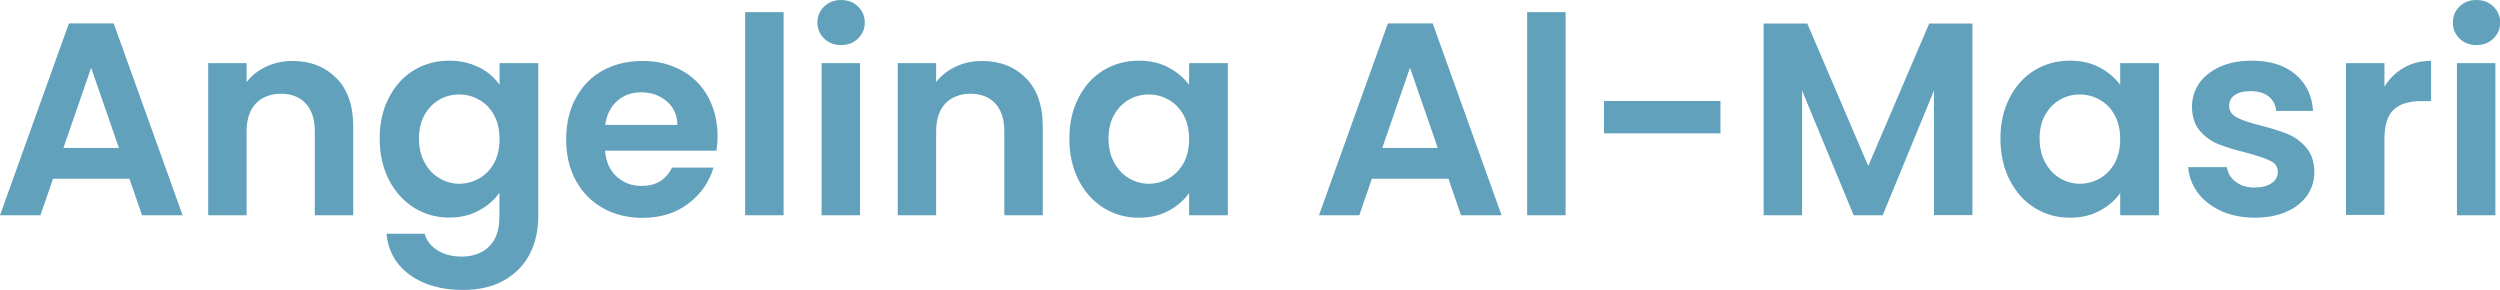 <?xml version="1.0" encoding="UTF-8"?><svg id="Ebene_1" xmlns="http://www.w3.org/2000/svg" viewBox="0 0 173.05 20.08"><defs><style>.cls-1{fill:#61a1bc;}</style></defs><path class="cls-1" d="M8.95,12.37H3.67l-.87,2.53H0L4.77,1.62h3.1l4.77,13.28h-2.81l-.87-2.53ZM8.23,10.24l-1.92-5.55-1.92,5.55h3.84Z"/><path class="cls-1" d="M23.29,5.41c.77.79,1.16,1.9,1.16,3.32v6.17h-2.66v-5.81c0-.84-.21-1.48-.63-1.93-.42-.45-.99-.67-1.71-.67s-1.31.23-1.74.67c-.42.45-.64,1.09-.64,1.93v5.81h-2.66V4.37h2.66v1.31c.35-.46.81-.81,1.36-1.07.55-.26,1.16-.39,1.81-.39,1.25,0,2.27.4,3.04,1.19Z"/><path class="cls-1" d="M33.17,4.66c.6.31,1.06.71,1.41,1.21v-1.5h2.68v10.6c0,.98-.2,1.85-.59,2.61s-.98,1.37-1.77,1.82c-.79.45-1.74.67-2.85.67-1.49,0-2.72-.35-3.68-1.04-.96-.7-1.5-1.65-1.62-2.85h2.64c.14.48.44.87.9,1.15.46.29,1.02.43,1.68.43.77,0,1.4-.23,1.88-.69.48-.46.72-1.16.72-2.1v-1.63c-.34.49-.81.91-1.42,1.23-.6.33-1.29.49-2.06.49-.89,0-1.7-.23-2.43-.68-.73-.46-1.31-1.1-1.74-1.93-.42-.83-.64-1.78-.64-2.86s.21-2.01.64-2.83c.42-.82,1-1.46,1.73-1.9.73-.44,1.54-.66,2.44-.66.79,0,1.48.16,2.07.47ZM34.2,7.97c-.25-.46-.6-.82-1.03-1.06-.43-.25-.89-.37-1.39-.37s-.95.12-1.37.36c-.42.24-.76.59-1.02,1.05s-.39,1.01-.39,1.64.13,1.19.39,1.66c.26.48.6.84,1.03,1.09.42.25.88.38,1.36.38s.96-.12,1.39-.37.77-.6,1.03-1.06c.25-.46.38-1.02.38-1.66s-.13-1.2-.38-1.66Z"/><path class="cls-1" d="M49.57,10.43h-7.69c.06.76.33,1.36.8,1.79.47.43,1.04.65,1.73.65.99,0,1.69-.42,2.11-1.27h2.87c-.3,1.01-.89,1.85-1.75,2.5-.86.65-1.92.98-3.17.98-1.01,0-1.92-.22-2.73-.67-.8-.45-1.43-1.09-1.88-1.91-.45-.82-.67-1.77-.67-2.85s.22-2.05.67-2.87,1.06-1.46,1.86-1.9c.8-.44,1.72-.66,2.76-.66s1.9.22,2.69.65c.79.43,1.41,1.04,1.84,1.83s.66,1.7.66,2.73c0,.38-.03.72-.08,1.03ZM46.89,8.65c-.01-.68-.26-1.23-.74-1.64-.48-.41-1.07-.62-1.77-.62-.66,0-1.21.2-1.66.6s-.73.95-.83,1.66h5Z"/><path class="cls-1" d="M54.24.84v14.06h-2.66V.84h2.66Z"/><path class="cls-1" d="M57.05,2.67c-.31-.3-.47-.67-.47-1.11s.16-.81.47-1.11c.31-.3.7-.45,1.17-.45s.86.15,1.17.45c.31.3.47.67.47,1.11s-.16.81-.47,1.11c-.31.3-.7.45-1.17.45s-.86-.15-1.17-.45ZM59.53,4.37v10.53h-2.66V4.37h2.66Z"/><path class="cls-1" d="M71.02,5.41c.77.79,1.16,1.9,1.16,3.32v6.17h-2.66v-5.81c0-.84-.21-1.48-.63-1.93-.42-.45-.99-.67-1.71-.67s-1.31.23-1.74.67c-.42.45-.64,1.09-.64,1.93v5.81h-2.66V4.37h2.66v1.31c.35-.46.81-.81,1.36-1.07.55-.26,1.16-.39,1.81-.39,1.25,0,2.27.4,3.04,1.19Z"/><path class="cls-1" d="M74.66,6.76c.42-.82,1-1.46,1.73-1.9.73-.44,1.54-.66,2.44-.66.79,0,1.47.16,2.06.47.59.32,1.06.72,1.42,1.2v-1.5h2.68v10.53h-2.68v-1.54c-.34.49-.81.9-1.42,1.23s-1.29.48-2.08.48c-.89,0-1.69-.23-2.42-.68-.73-.46-1.31-1.1-1.73-1.93-.42-.83-.64-1.78-.64-2.86s.21-2.01.64-2.83ZM81.93,7.97c-.25-.46-.6-.82-1.03-1.06-.43-.25-.89-.37-1.39-.37s-.95.12-1.37.36c-.42.24-.76.59-1.02,1.05s-.39,1.01-.39,1.64.13,1.19.39,1.66c.26.48.6.84,1.03,1.09.42.25.88.38,1.36.38s.96-.12,1.39-.37c.43-.25.77-.6,1.03-1.06.25-.46.38-1.02.38-1.66s-.13-1.2-.38-1.66Z"/><path class="cls-1" d="M100.24,12.37h-5.28l-.87,2.53h-2.79l4.77-13.28h3.1l4.77,13.28h-2.81l-.87-2.53ZM99.52,10.24l-1.92-5.55-1.92,5.55h3.84Z"/><path class="cls-1" d="M108.37.84v14.06h-2.66V.84h2.66Z"/><path class="cls-1" d="M119.09,6.99v2.24h-8.06v-2.24h8.06Z"/><path class="cls-1" d="M136.53,1.63v13.26h-2.66V6.27l-3.55,8.63h-2.01l-3.57-8.63v8.63h-2.66V1.63h3.02l4.22,9.86,4.22-9.86h3Z"/><path class="cls-1" d="M139.11,6.76c.42-.82,1-1.46,1.73-1.9.73-.44,1.54-.66,2.44-.66.79,0,1.47.16,2.06.47.59.32,1.06.72,1.42,1.2v-1.5h2.68v10.53h-2.68v-1.54c-.34.49-.81.9-1.42,1.23s-1.29.48-2.08.48c-.89,0-1.69-.23-2.42-.68s-1.3-1.1-1.73-1.93c-.42-.83-.64-1.78-.64-2.86s.21-2.01.64-2.83ZM146.38,7.97c-.25-.46-.6-.82-1.03-1.06-.43-.25-.89-.37-1.39-.37s-.95.12-1.37.36c-.42.24-.76.59-1.02,1.05s-.39,1.01-.39,1.64.13,1.19.39,1.66c.26.48.6.84,1.03,1.09.42.25.88.38,1.36.38s.96-.12,1.39-.37.77-.6,1.03-1.06c.25-.46.38-1.02.38-1.66s-.13-1.2-.38-1.66Z"/><path class="cls-1" d="M153.75,14.6c-.68-.31-1.23-.73-1.62-1.26s-.62-1.12-.66-1.77h2.68c.05.41.25.74.6,1.01.35.27.78.4,1.3.4s.9-.1,1.19-.3c.29-.2.43-.46.43-.78,0-.34-.17-.6-.52-.77-.35-.17-.9-.36-1.66-.56-.79-.19-1.43-.39-1.93-.59-.5-.2-.93-.51-1.29-.93-.36-.42-.54-.98-.54-1.69,0-.58.17-1.11.5-1.6.34-.48.82-.86,1.44-1.14s1.36-.42,2.21-.42c1.25,0,2.25.31,3,.94.75.63,1.16,1.47,1.23,2.54h-2.55c-.04-.42-.21-.75-.52-1-.31-.25-.73-.37-1.24-.37-.48,0-.85.09-1.11.27-.26.18-.39.42-.39.74,0,.35.18.62.53.81s.91.37,1.65.56c.76.19,1.39.39,1.88.59s.92.52,1.28.94c.36.42.55.99.56,1.68,0,.61-.17,1.15-.5,1.63-.34.48-.82.86-1.44,1.13s-1.36.41-2.19.41-1.63-.16-2.32-.46Z"/><path class="cls-1" d="M166.39,4.69c.55-.32,1.18-.48,1.89-.48v2.79h-.7c-.84,0-1.47.2-1.89.59-.42.39-.64,1.08-.64,2.05v5.24h-2.66V4.37h2.66v1.63c.34-.56.79-.99,1.34-1.31Z"/><path class="cls-1" d="M170.25,2.67c-.31-.3-.46-.67-.46-1.11s.15-.81.46-1.11c.31-.3.7-.45,1.17-.45s.86.15,1.17.45c.31.3.47.67.47,1.11s-.16.81-.47,1.11c-.31.3-.7.45-1.17.45s-.86-.15-1.17-.45ZM172.73,4.37v10.53h-2.66V4.37h2.66Z"/></svg>